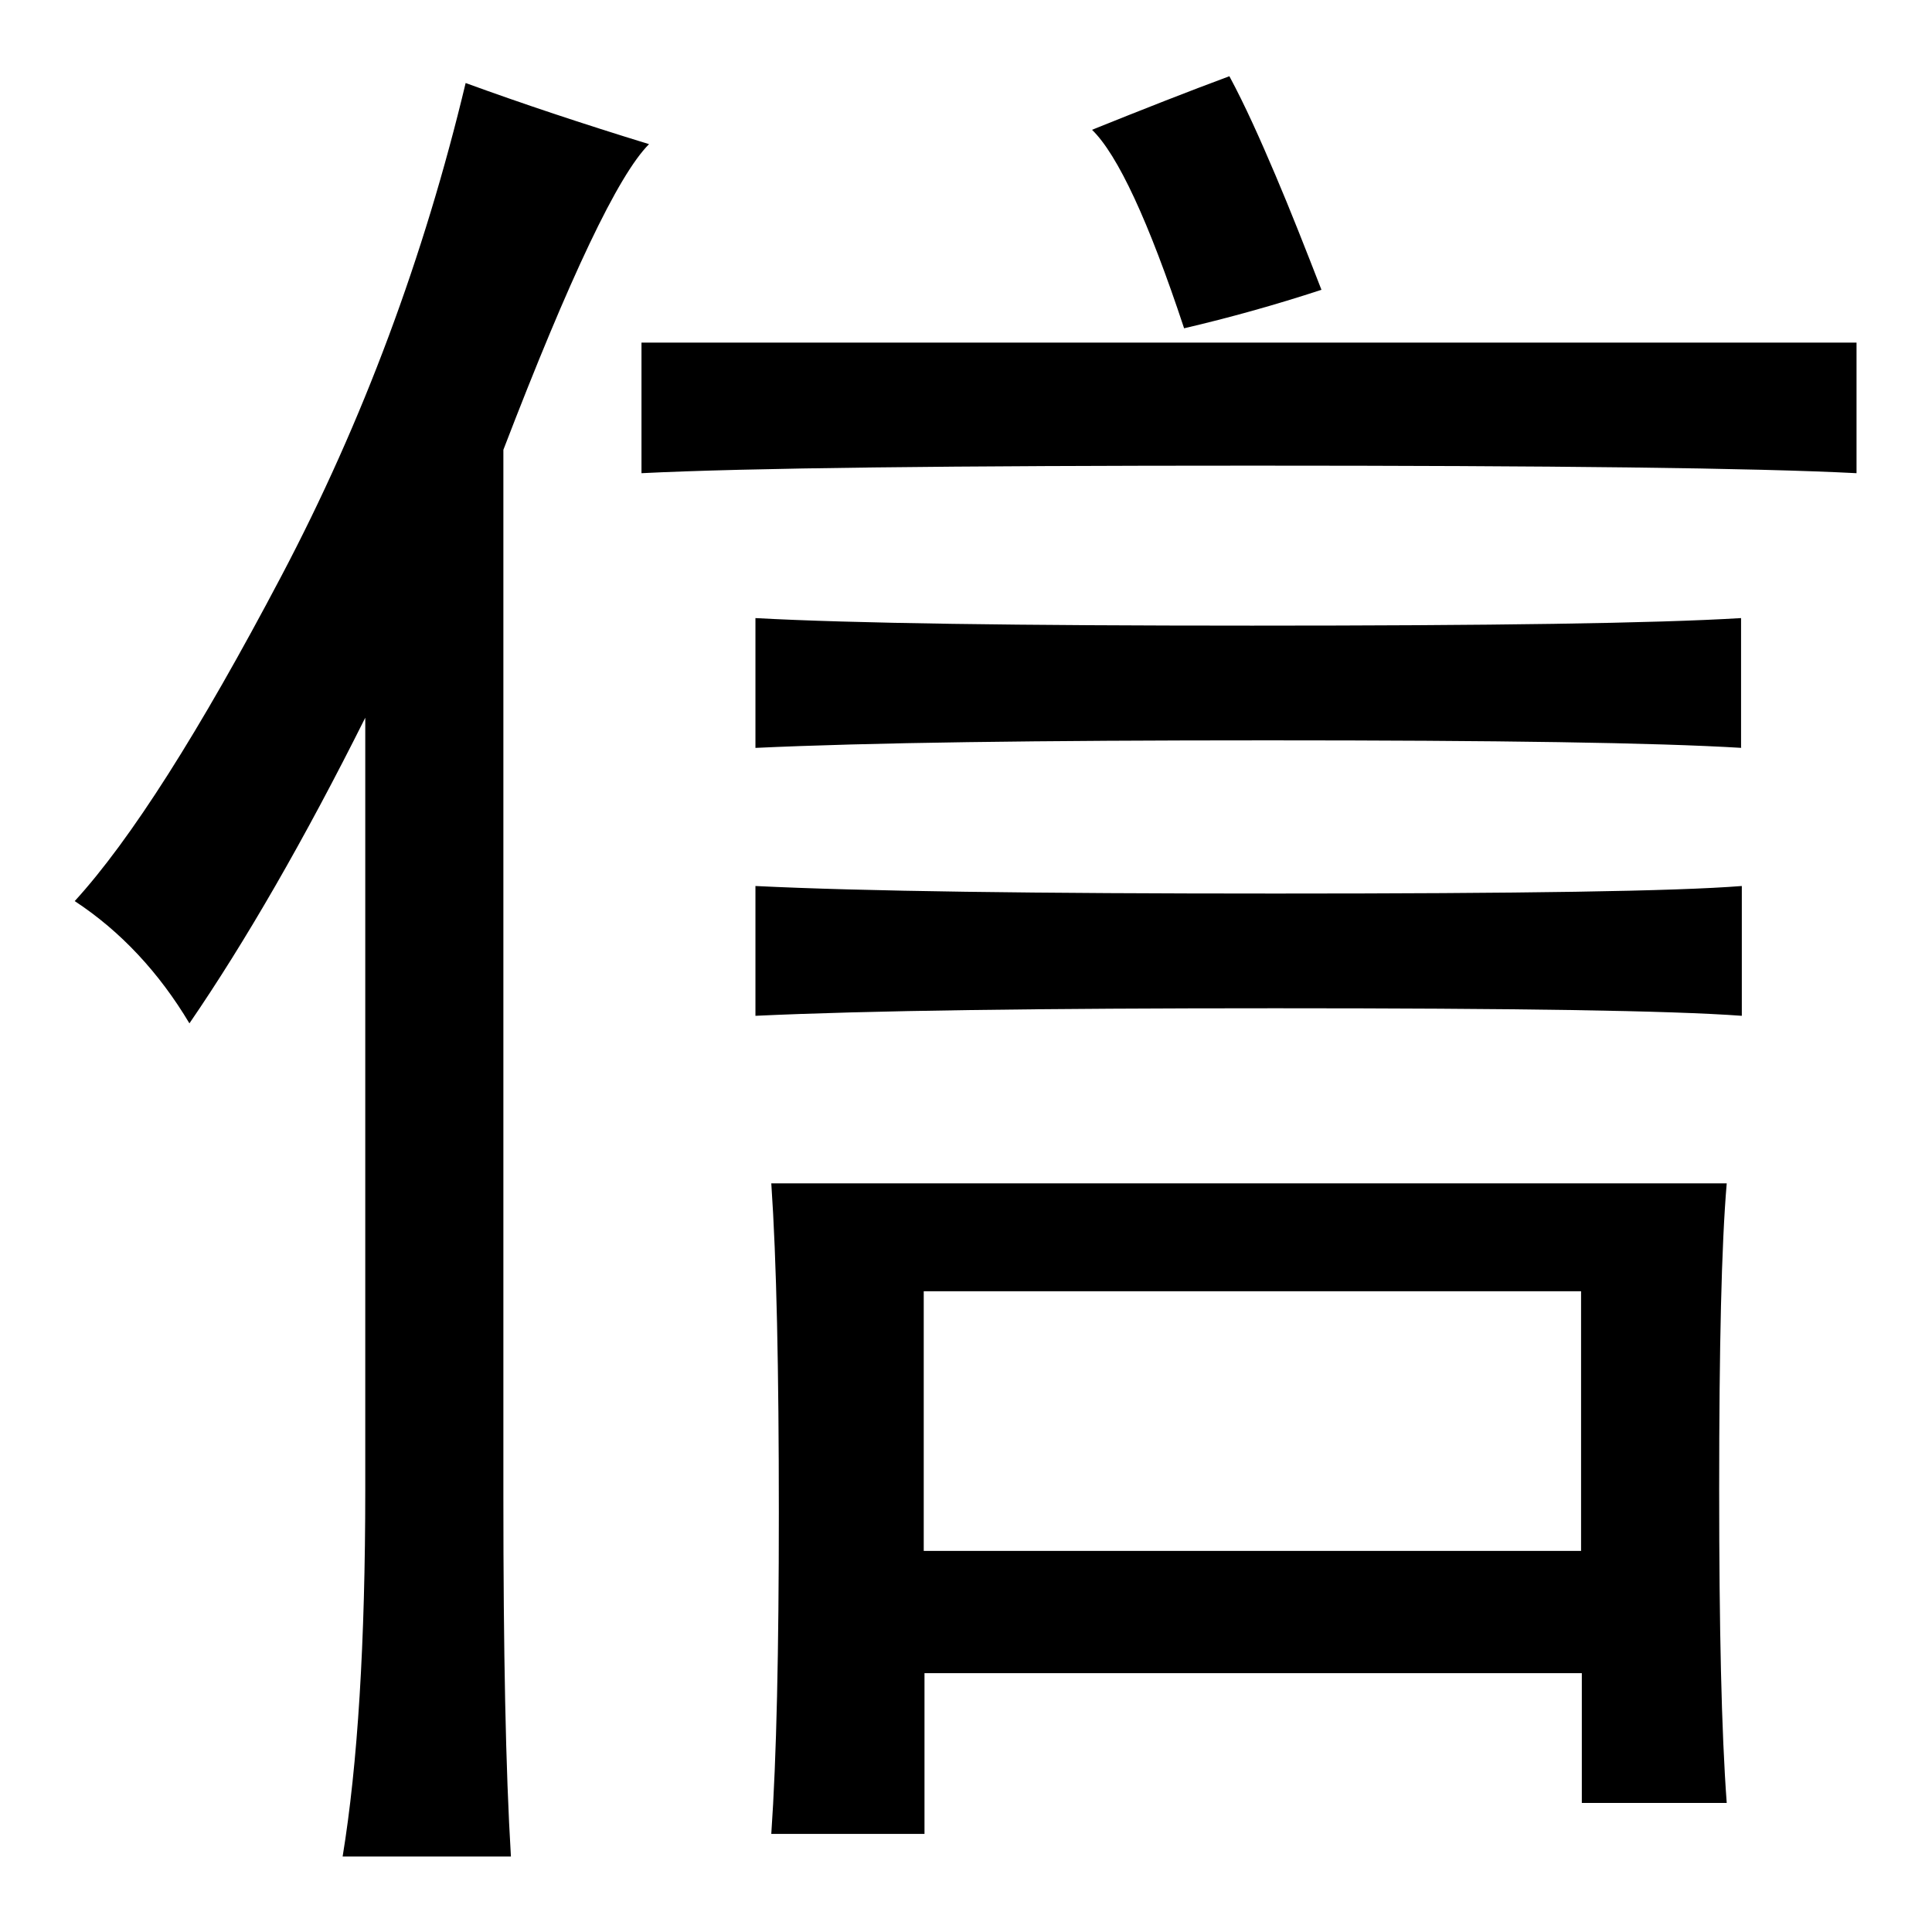 <?xml version="1.0" encoding="utf-8"?>
<!-- Svg Vector Icons : http://www.onlinewebfonts.com/icon -->
<!DOCTYPE svg PUBLIC "-//W3C//DTD SVG 1.1//EN" "http://www.w3.org/Graphics/SVG/1.1/DTD/svg11.dtd">
<svg version="1.1" xmlns="http://www.w3.org/2000/svg" xmlns:xlink="http://www.w3.org/1999/xlink" x="0px" y="0px" viewBox="0 0 256 256" enable-background="new 0 0 256 256" xml:space="preserve">
<g><g><path fill="#000000" d="M66.7,59.6v138.8c0,20.3,0.3,36.1,1,47.6H45.4c2-12.2,3-28.4,3-48.6V95.1c-8.1,16.2-15.9,29.7-23.3,40.5c-4-6.7-9.1-12.2-15.2-16.2c7.4-8.1,16.5-22.4,27.4-43.1C48.1,55.8,56.2,34,61.7,11c7.4,2.7,15.5,5.4,24.3,8.1C81.9,23.2,75.5,36.7,66.7,59.6z M246,62.7c-13.5-0.7-40.2-1-80-1c-39.9,0-66.9,0.3-81,1V45.4H246V62.7z M230.8,99.1c-11.5-0.7-32.4-1-62.8-1s-53,0.3-67.9,1V81.9c12.8,0.7,34.8,1,65.8,1c31.7,0,53.3-0.3,64.8-1V99.1L230.8,99.1z M230.8,134.6c-9.5-0.7-30.1-1-61.8-1c-31.1,0-54,0.3-68.9,1v-17.2c14.2,0.7,37.1,1,68.9,1c32.4,0,53-0.3,61.8-1V134.6z M227.8,197.4c0,18.2,0.3,32.1,1,41.5h-19.2v-17.2h-87.1v21.3h-20.3c0.7-10.1,1-24.3,1-42.6c0-18.9-0.3-33.4-1-43.6h126.6C228.1,165,227.8,178.5,227.8,197.4z M209.5,205.5v-34.4h-87.1v34.4H209.5z M169,23.2c2,4.7,4,9.8,6.1,15.2c-6.1,2-12.2,3.7-18.2,5.1c-4.7-14.2-8.8-23-12.2-26.3c6.7-2.7,12.8-5.1,18.2-7.1C165,14,167,18.5,169,23.2z"/></g></g>
</svg>